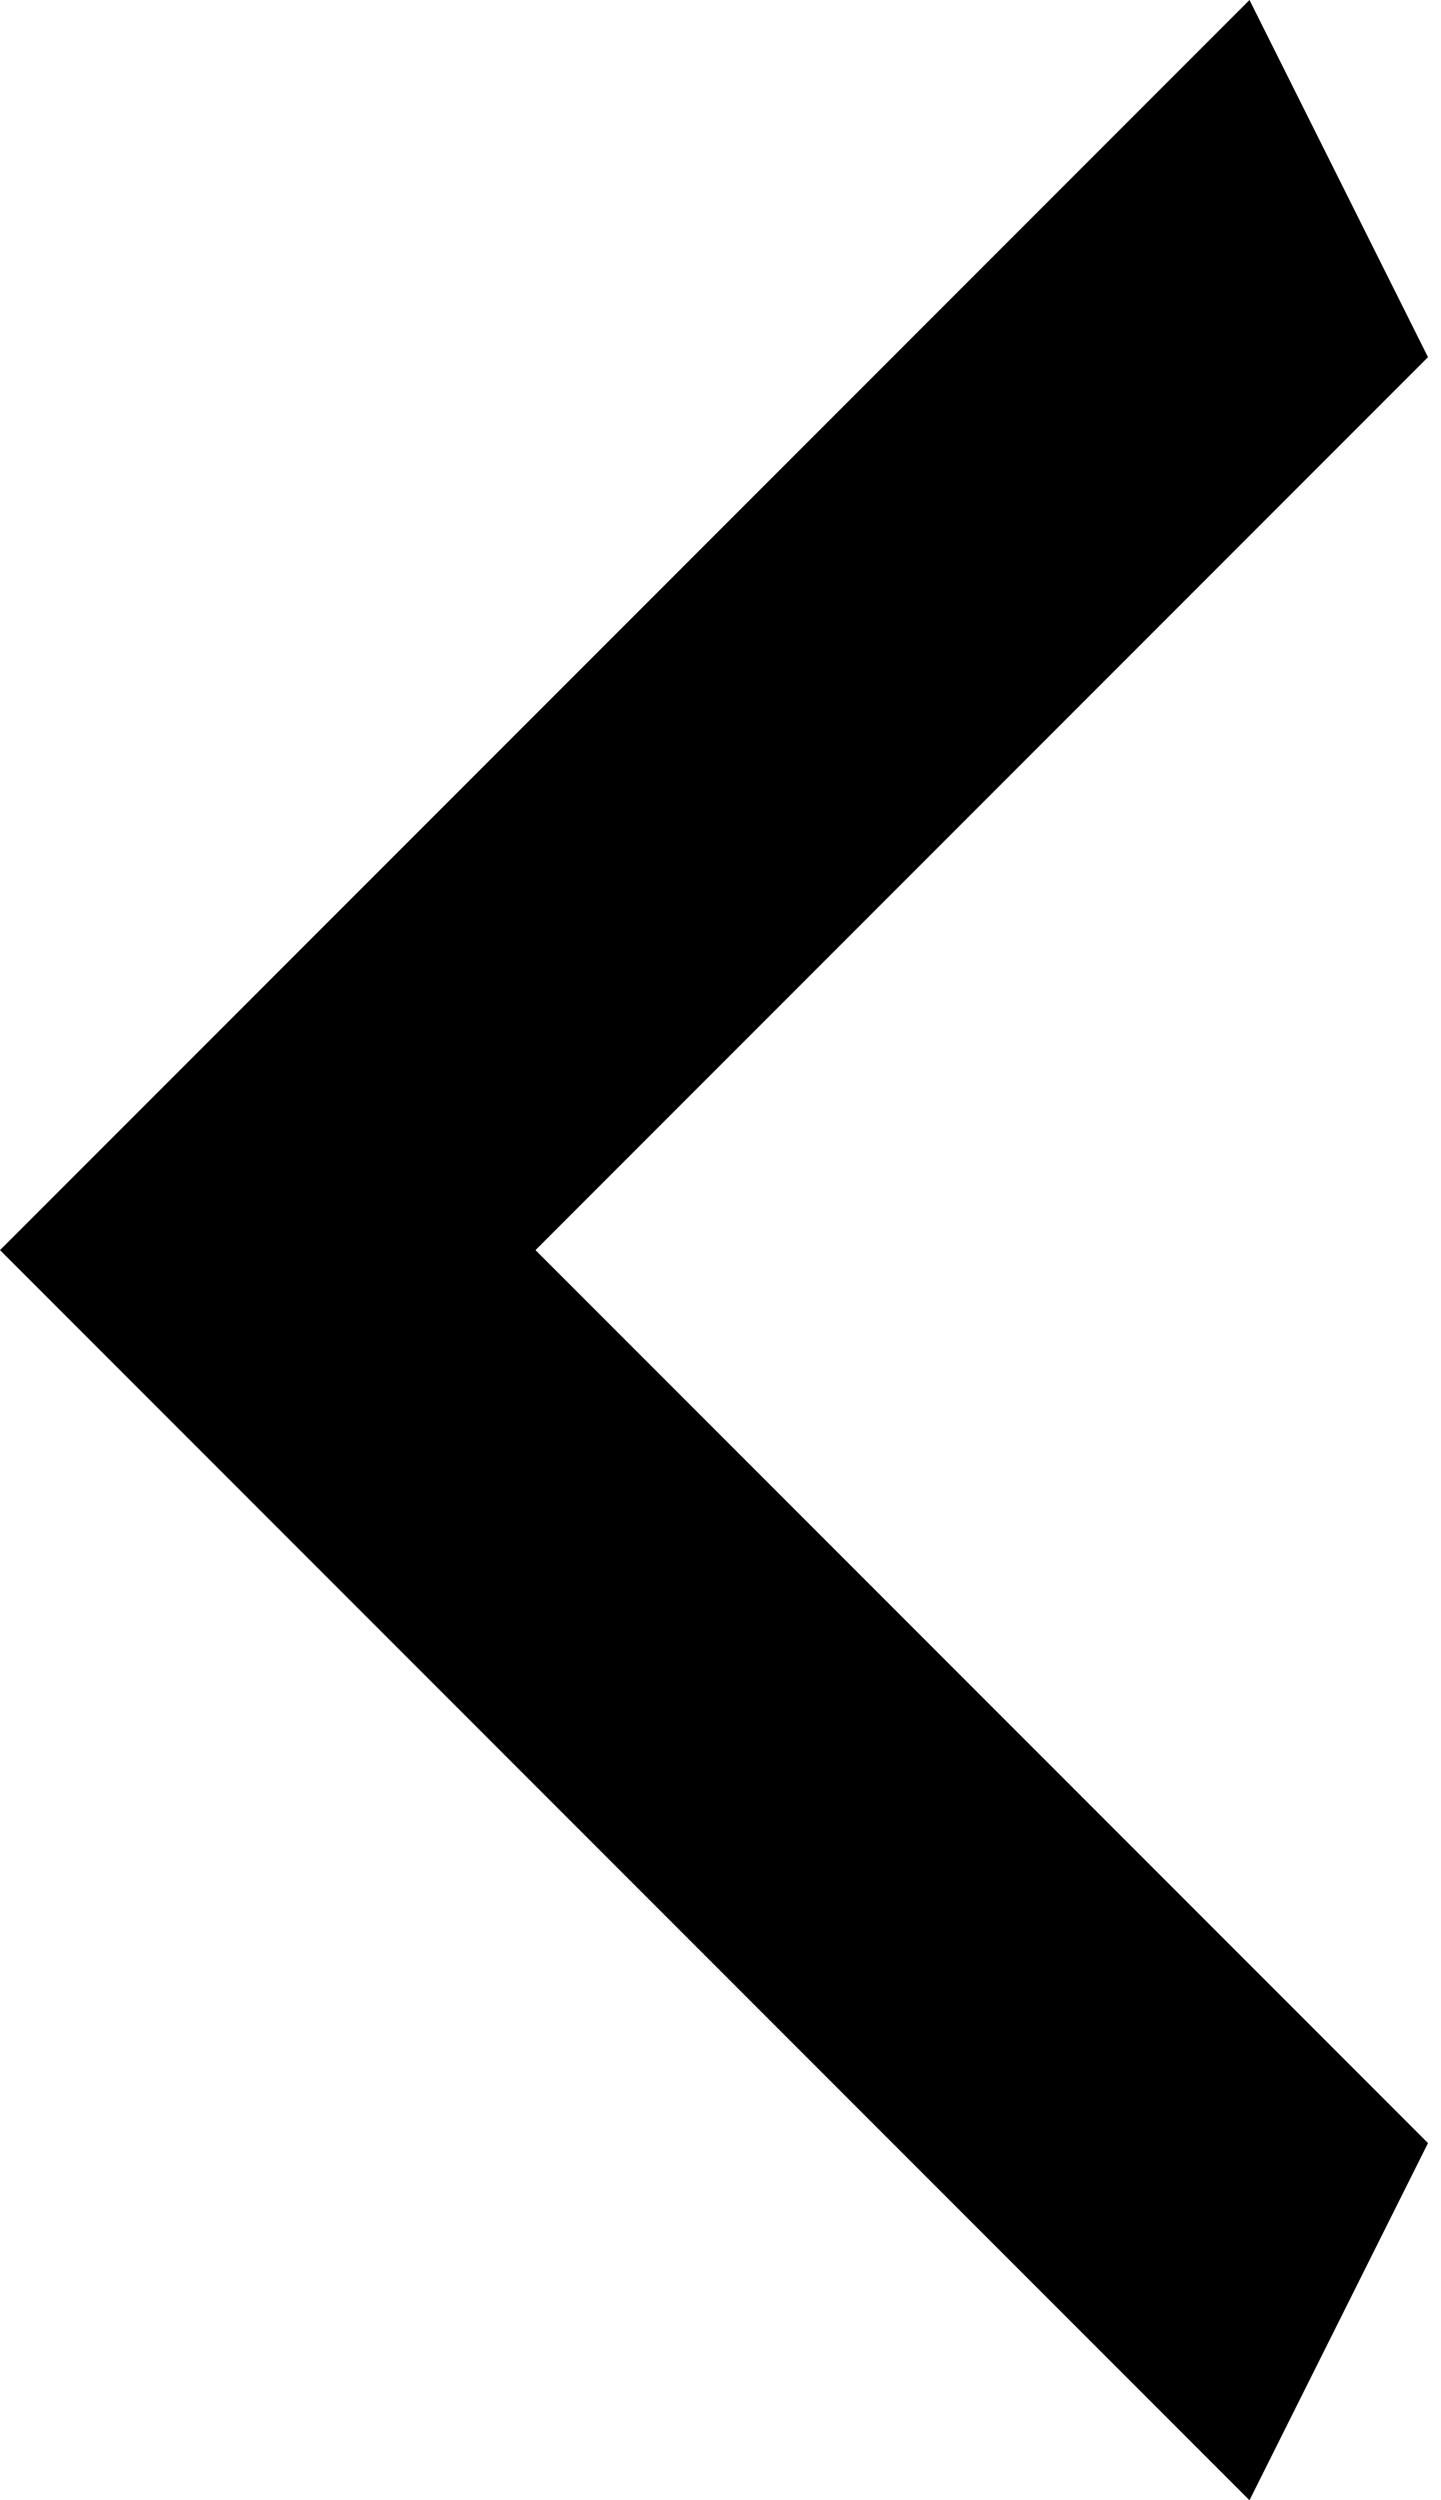 <?xml version="1.0" encoding="UTF-8"?> <svg xmlns="http://www.w3.org/2000/svg" width="79" height="137" viewBox="0 0 79 137" fill="none"> <path d="M78.287 19.571L29.358 68.5L78.287 117.429L68.501 137L0.001 68.5L68.501 -4.27747e-07L78.287 19.571Z" fill="black"></path> </svg> 